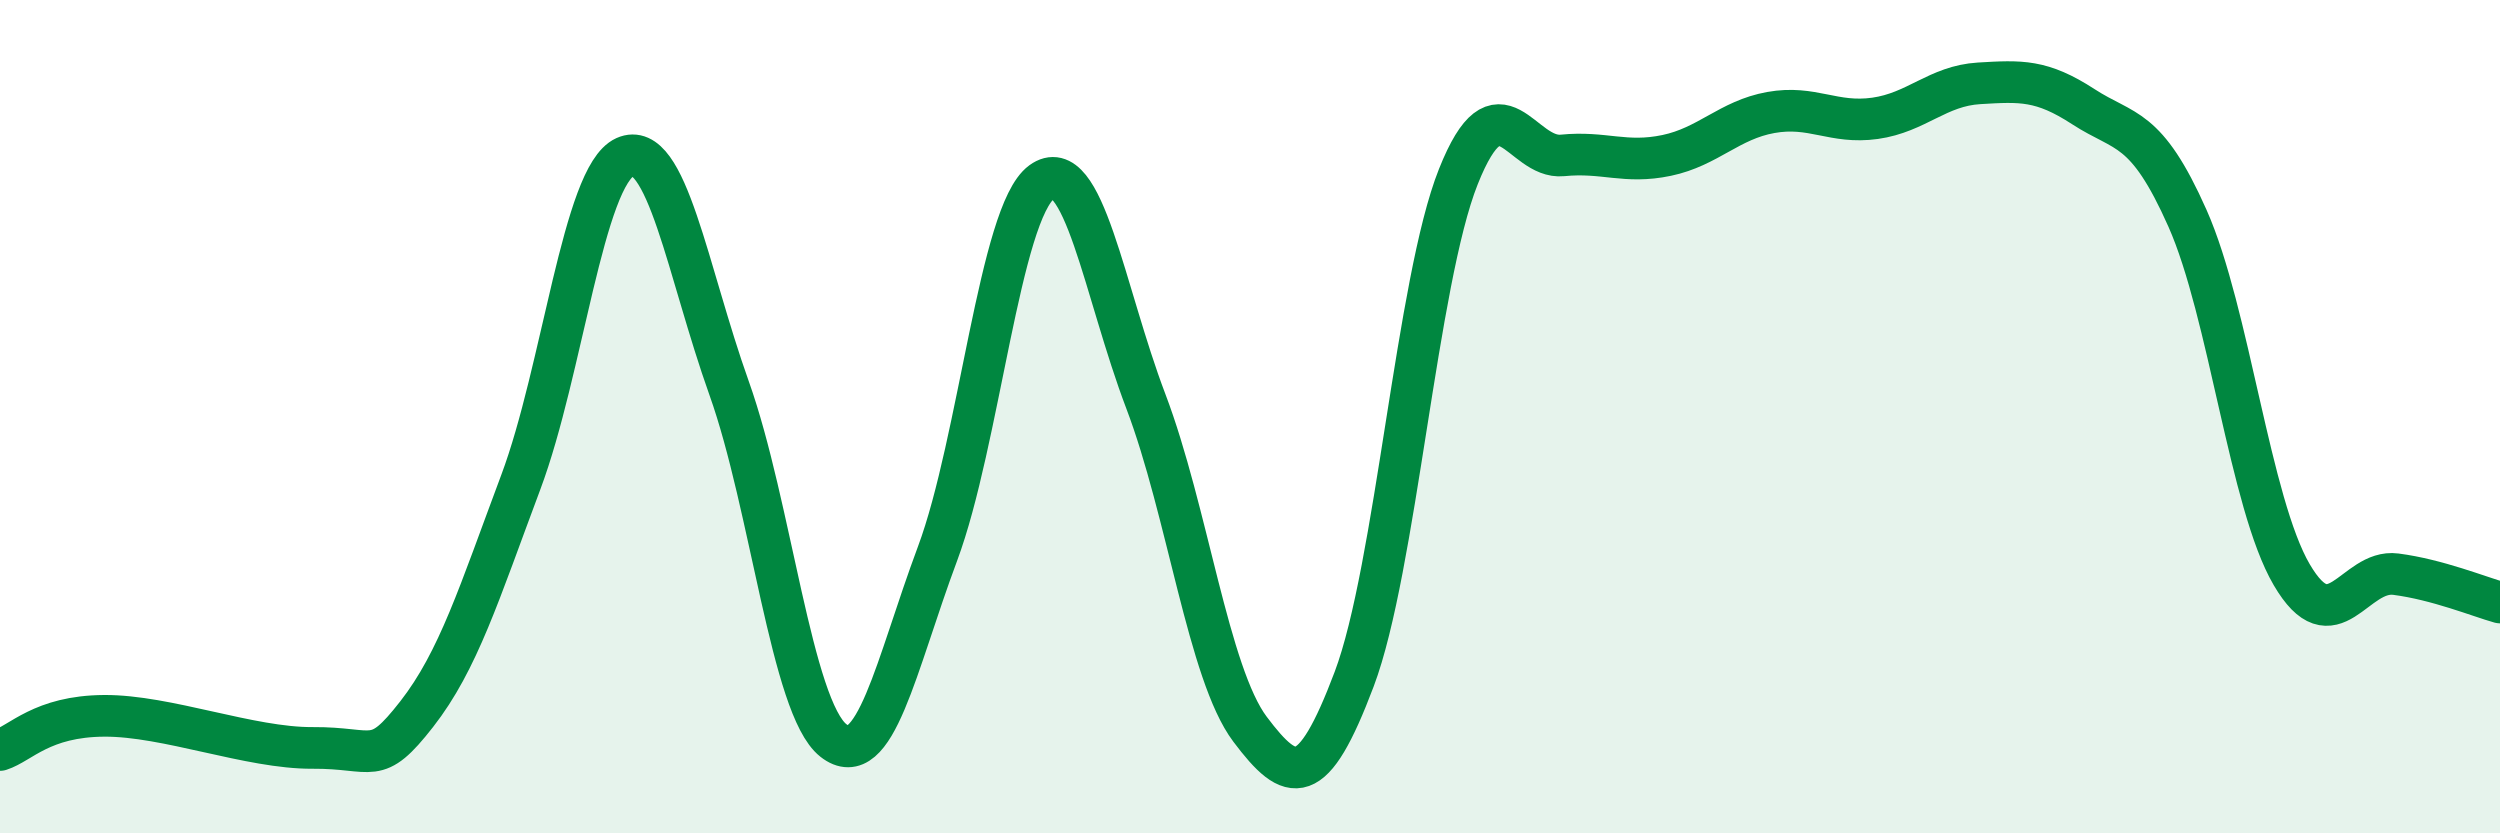 
    <svg width="60" height="20" viewBox="0 0 60 20" xmlns="http://www.w3.org/2000/svg">
      <path
        d="M 0,18 C 0.5,17.84 1,17.19 2.5,17.18 C 4,17.17 6,17.96 7.5,17.95 C 9,17.94 9,18.42 10,17.14 C 11,15.86 11.5,14.24 12.5,11.57 C 13.5,8.9 14,4.22 15,3.77 C 16,3.32 16.5,6.52 17.5,9.32 C 18.5,12.12 19,16.98 20,17.77 C 21,18.56 21.5,15.97 22.5,13.29 C 23.5,10.61 24,5.1 25,4.37 C 26,3.64 26.5,7 27.5,9.63 C 28.5,12.26 29,16.17 30,17.5 C 31,18.83 31.5,18.95 32.5,16.3 C 33.5,13.65 34,6.75 35,4.24 C 36,1.73 36.5,3.83 37.5,3.73 C 38.5,3.63 39,3.94 40,3.73 C 41,3.52 41.5,2.88 42.5,2.7 C 43.5,2.52 44,2.98 45,2.84 C 46,2.7 46.5,2.06 47.5,2 C 48.5,1.94 49,1.91 50,2.56 C 51,3.21 51.5,2.99 52.5,5.24 C 53.5,7.49 54,12.08 55,13.79 C 56,15.5 56.5,13.65 57.5,13.78 C 58.5,13.91 59.5,14.32 60,14.46L60 20L0 20Z"
        fill="#008740"
        opacity="0.1"
        stroke-linecap="round"
        stroke-linejoin="round"
      />
      <path
        d="M 0,18 C 0.5,17.84 1,17.19 2.5,17.18 C 4,17.17 6,17.96 7.5,17.95 C 9,17.94 9,18.42 10,17.14 C 11,15.86 11.5,14.24 12.5,11.57 C 13.5,8.9 14,4.22 15,3.77 C 16,3.32 16.5,6.52 17.5,9.32 C 18.5,12.12 19,16.98 20,17.77 C 21,18.56 21.5,15.97 22.5,13.29 C 23.5,10.61 24,5.1 25,4.37 C 26,3.64 26.5,7 27.5,9.63 C 28.5,12.26 29,16.17 30,17.5 C 31,18.83 31.5,18.95 32.5,16.3 C 33.5,13.65 34,6.75 35,4.24 C 36,1.73 36.5,3.83 37.5,3.73 C 38.5,3.63 39,3.94 40,3.73 C 41,3.52 41.5,2.88 42.5,2.7 C 43.5,2.52 44,2.98 45,2.84 C 46,2.7 46.5,2.06 47.5,2 C 48.5,1.94 49,1.91 50,2.56 C 51,3.21 51.5,2.99 52.5,5.24 C 53.5,7.49 54,12.08 55,13.79 C 56,15.5 56.5,13.65 57.5,13.78 C 58.5,13.91 59.5,14.32 60,14.46"
        stroke="#008740"
        stroke-width="1"
        fill="none"
        stroke-linecap="round"
        stroke-linejoin="round"
      />
    </svg>
  